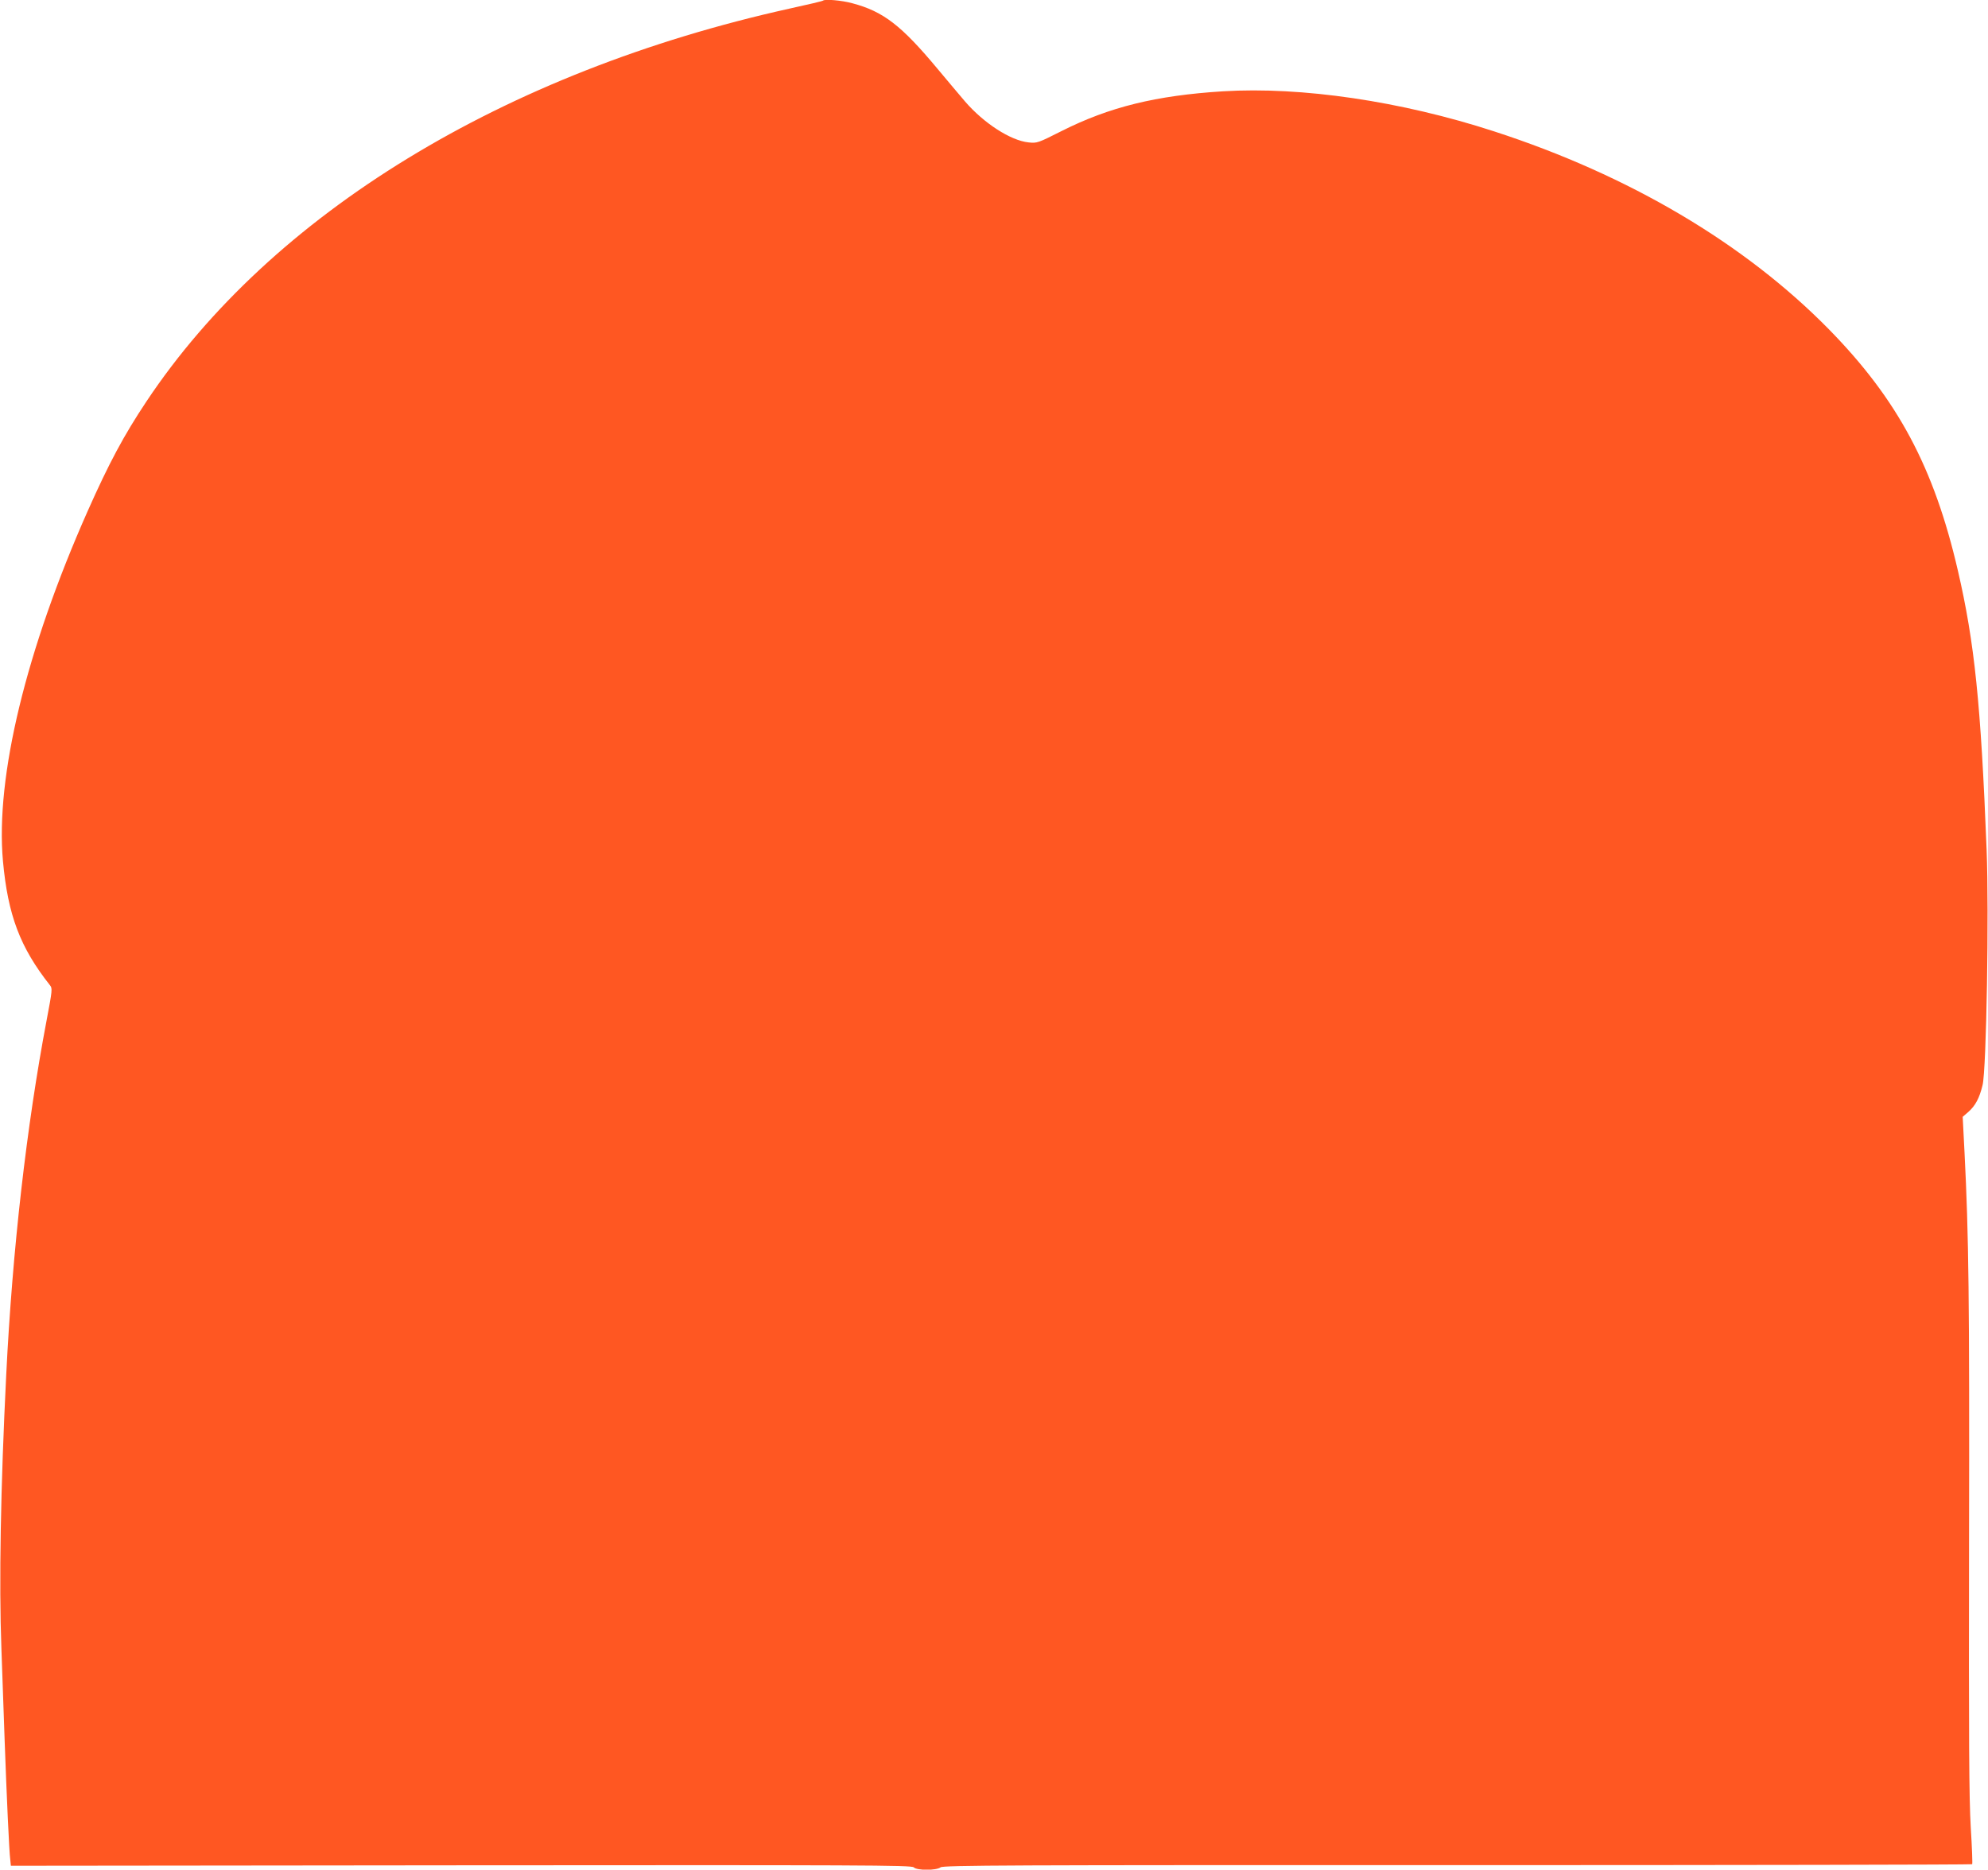 <?xml version="1.0" standalone="no"?>
<!DOCTYPE svg PUBLIC "-//W3C//DTD SVG 20010904//EN"
 "http://www.w3.org/TR/2001/REC-SVG-20010904/DTD/svg10.dtd">
<svg version="1.0" xmlns="http://www.w3.org/2000/svg"
 width="1280pt" height="1204pt" viewBox="0 0 1280 1204"
 preserveAspectRatio="xMidYMid meet">
<g transform="translate(0,1204) scale(0.1,-0.1)"
fill="#ff5722" stroke="none">
<path d="M5299 12036 c-2 -3 -99 -26 -214 -51 -1841 -408 -3338 -1322 -4142
-2530 -146 -219 -242 -399 -378 -705 -397 -895 -595 -1712 -546 -2255 32 -348
110 -556 303 -800 16 -20 15 -31 -22 -226 -129 -680 -220 -1476 -260 -2284
-36 -722 -47 -1341 -31 -1760 6 -176 16 -444 21 -595 13 -360 29 -715 36 -765
l4 -40 2899 3 c2575 2 2901 1 2914 -13 21 -21 146 -21 173 0 17 13 425 15
3328 14 1820 0 3311 3 3314 6 3 2 -1 109 -9 237 -11 187 -13 553 -11 1848 3
1565 -2 1960 -29 2496 l-12 232 37 32 c45 40 71 89 91 172 25 99 42 1116 26
1518 -37 936 -77 1330 -185 1796 -154 665 -387 1101 -830 1553 -543 553 -1287
993 -2156 1275 -599 195 -1240 289 -1746 258 -431 -27 -731 -101 -1037 -255
-155 -78 -159 -80 -215 -74 -115 12 -287 123 -408 263 -28 32 -107 127 -176
209 -234 281 -350 371 -550 424 -69 19 -178 28 -189 17z"/>
</g>
</svg>
